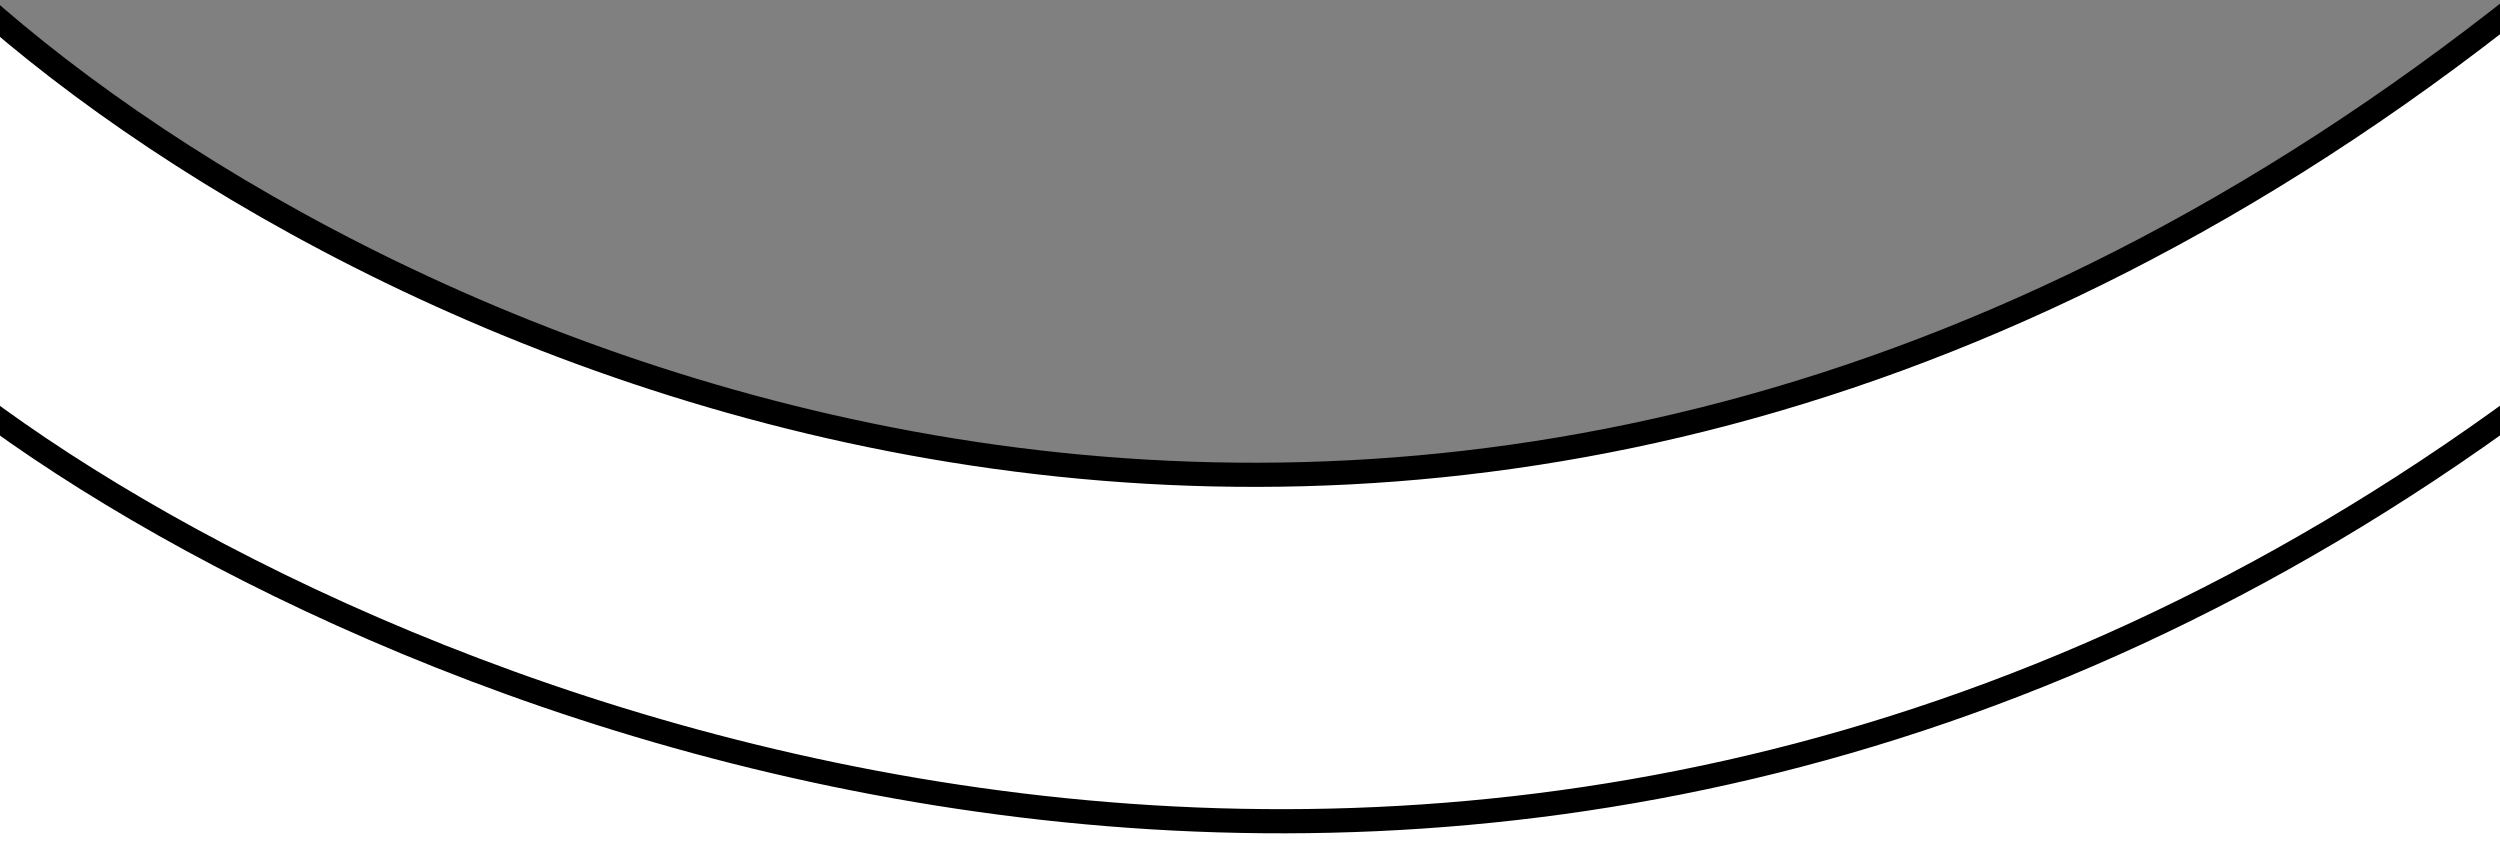 <svg width="207" height="70" viewBox="0 0 207 70" fill="none" xmlns="http://www.w3.org/2000/svg">
<rect x="0" y="0" width="207" height="70" fill="#808080" stroke="none"/>
<g clip-path="url(#clip0)">
<path d="M0 0.5V0.5C25.327 22.58 57.083 35.931 90.579 38.582L108.5 40L130.999 36.222C159.126 31.498 185.415 19.142 207 0.5V0.5V98H0V0.5Z" fill="white"/>
<path d="M-2 0C31.108 29.668 119.66 71.203 209 0M-2 33.376C32.824 59.504 123.777 96.083 209 33.376" stroke="black" stroke-width="2"/>
</g>
<defs>
<clipPath id="clip0">
<rect width="207" height="70" fill="white"/>
</clipPath>
</defs>
</svg>
